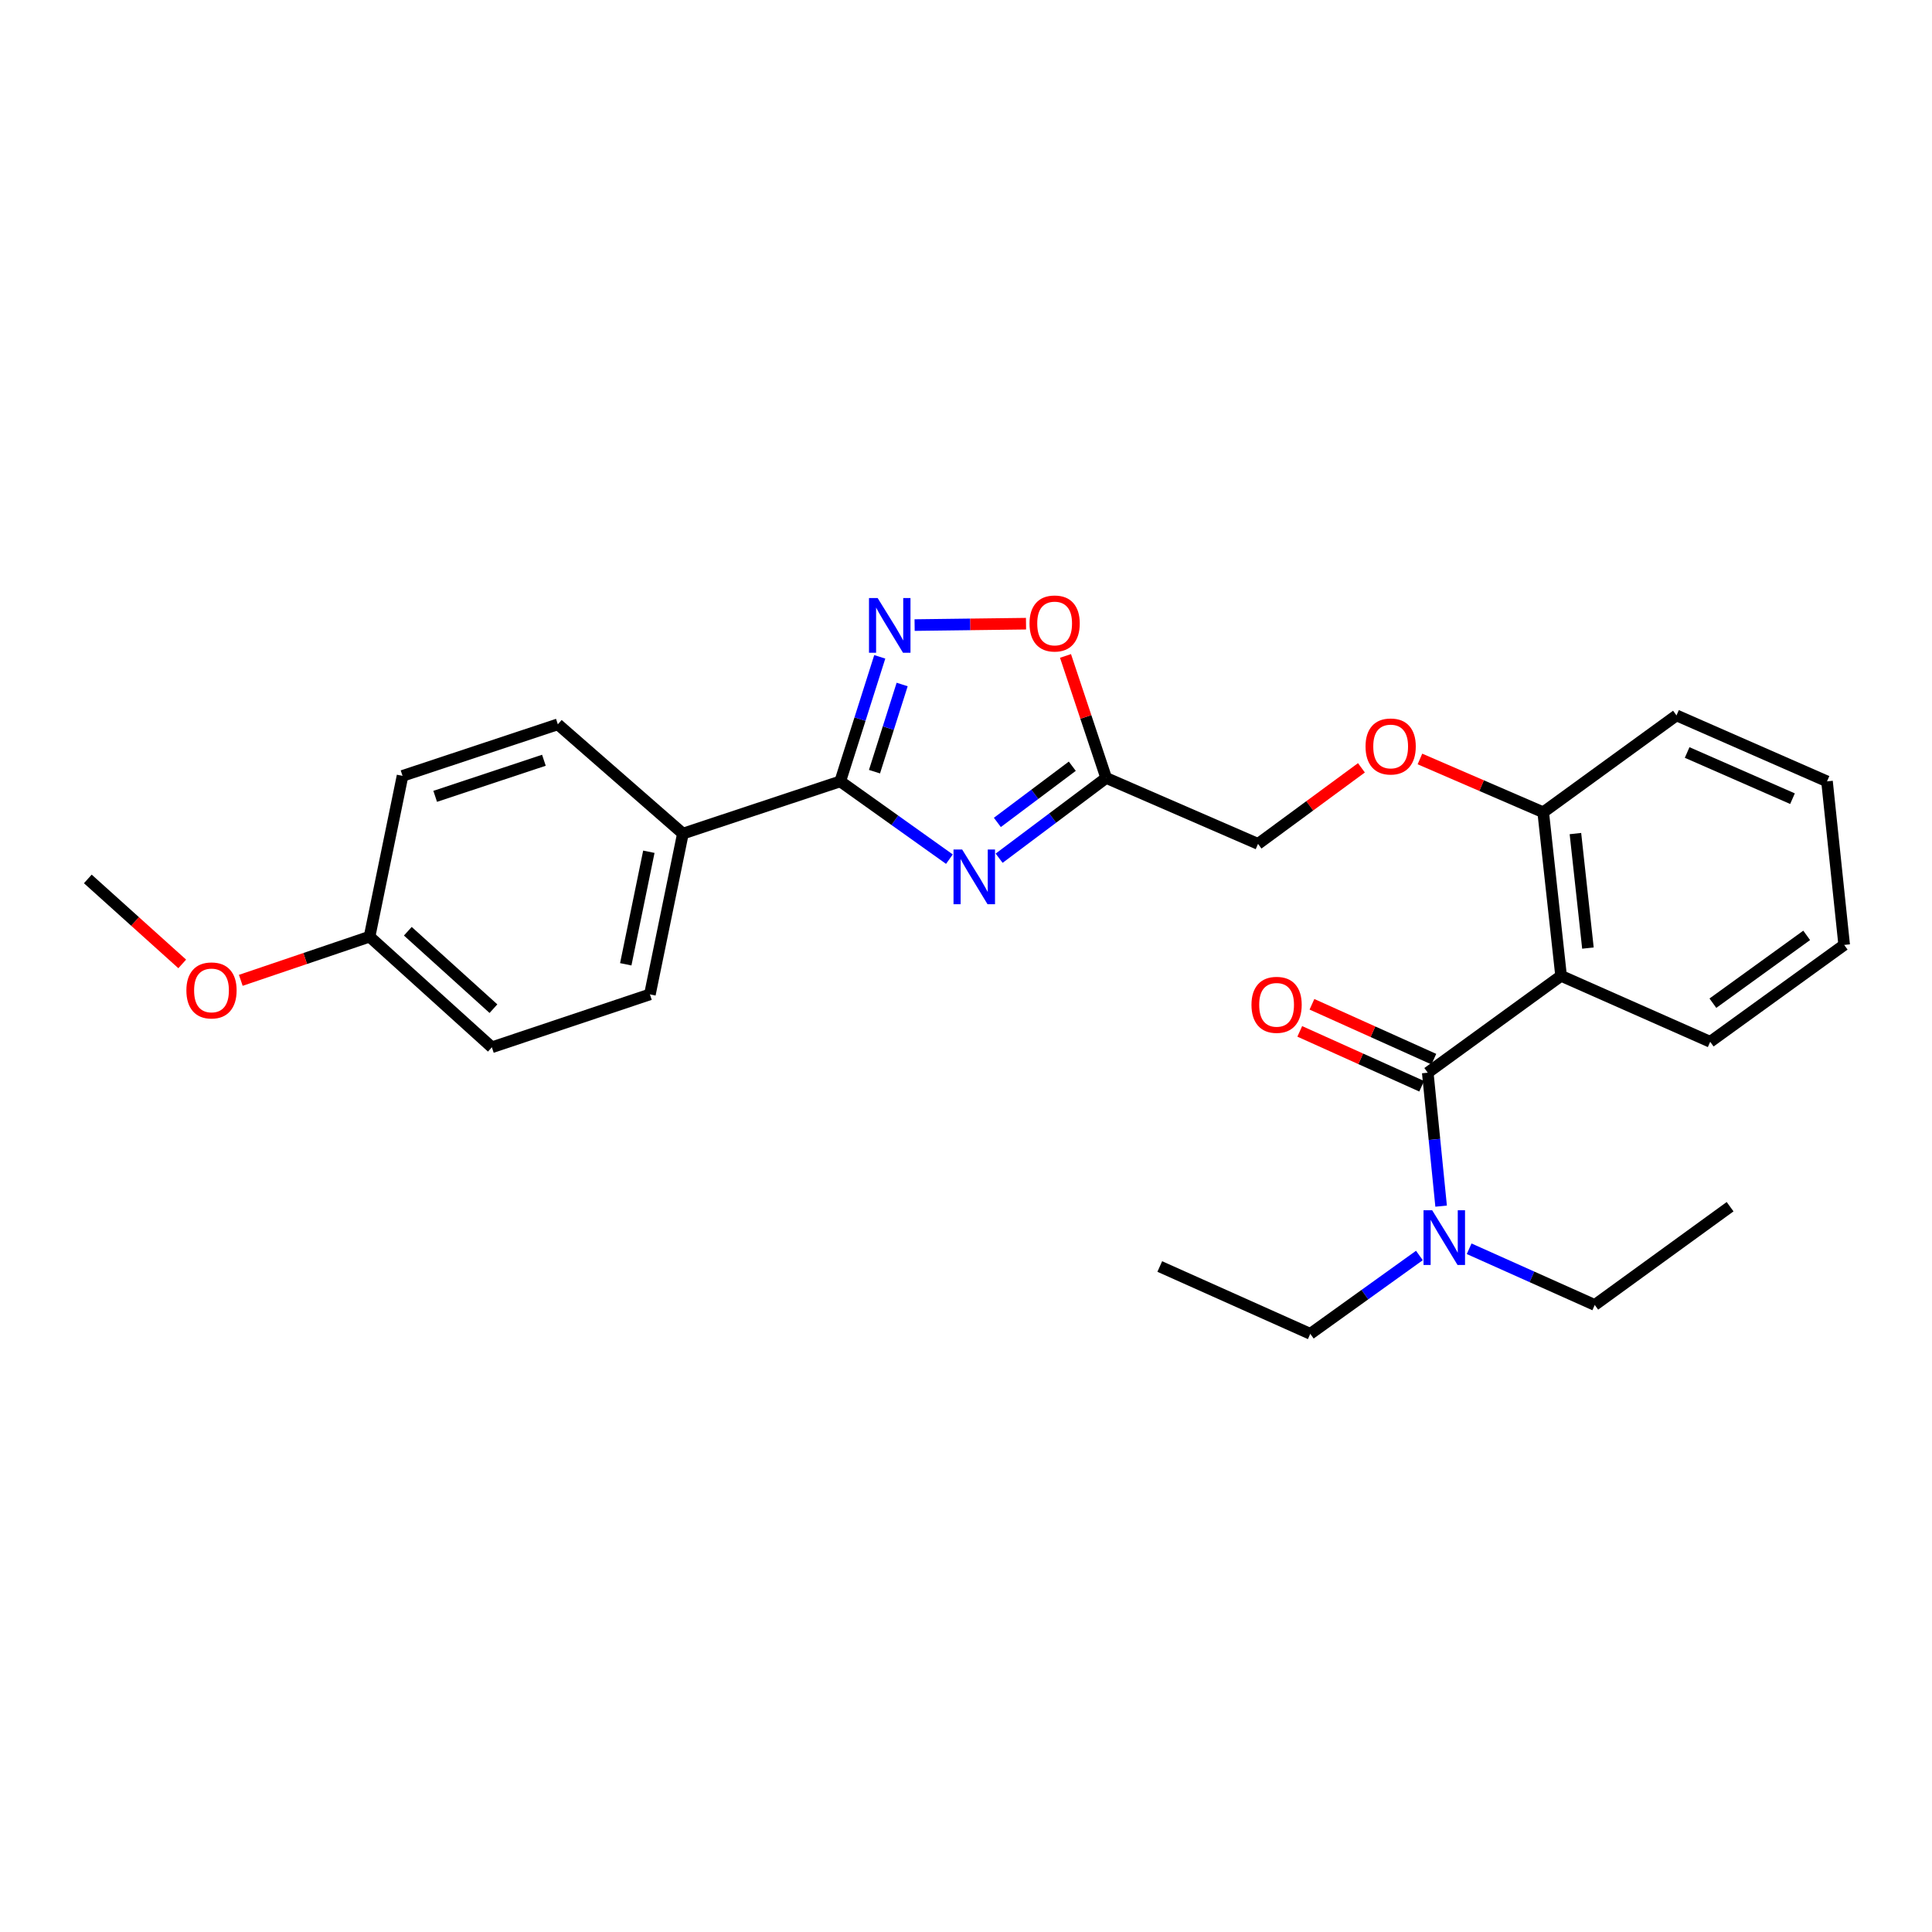 <?xml version='1.0' encoding='iso-8859-1'?>
<svg version='1.1' baseProfile='full'
              xmlns='http://www.w3.org/2000/svg'
                      xmlns:rdkit='http://www.rdkit.org/xml'
                      xmlns:xlink='http://www.w3.org/1999/xlink'
                  xml:space='preserve'
width='1000px' height='1000px' viewBox='0 0 1000 1000'>
<!-- END OF HEADER -->
<rect style='opacity:1.0;fill:#FFFFFF;stroke:none' width='1000' height='1000' x='0' y='0'> </rect>
<path class='bond-0' d='M 491.41,444.696 L 463.161,424.566' style='fill:none;fill-rule:evenodd;stroke:#0000FF;stroke-width:6px;stroke-linecap:butt;stroke-linejoin:miter;stroke-opacity:1' />
<path class='bond-0' d='M 463.161,424.566 L 434.912,404.436' style='fill:none;fill-rule:evenodd;stroke:#000000;stroke-width:6px;stroke-linecap:butt;stroke-linejoin:miter;stroke-opacity:1' />
<path class='bond-4' d='M 517.153,444.211 L 544.853,423.435' style='fill:none;fill-rule:evenodd;stroke:#0000FF;stroke-width:6px;stroke-linecap:butt;stroke-linejoin:miter;stroke-opacity:1' />
<path class='bond-4' d='M 544.853,423.435 L 572.553,402.659' style='fill:none;fill-rule:evenodd;stroke:#000000;stroke-width:6px;stroke-linecap:butt;stroke-linejoin:miter;stroke-opacity:1' />
<path class='bond-4' d='M 516.238,425.679 L 535.628,411.135' style='fill:none;fill-rule:evenodd;stroke:#0000FF;stroke-width:6px;stroke-linecap:butt;stroke-linejoin:miter;stroke-opacity:1' />
<path class='bond-4' d='M 535.628,411.135 L 555.018,396.592' style='fill:none;fill-rule:evenodd;stroke:#000000;stroke-width:6px;stroke-linecap:butt;stroke-linejoin:miter;stroke-opacity:1' />
<path class='bond-2' d='M 434.912,404.436 L 445.138,372.207' style='fill:none;fill-rule:evenodd;stroke:#000000;stroke-width:6px;stroke-linecap:butt;stroke-linejoin:miter;stroke-opacity:1' />
<path class='bond-2' d='M 445.138,372.207 L 455.364,339.978' style='fill:none;fill-rule:evenodd;stroke:#0000FF;stroke-width:6px;stroke-linecap:butt;stroke-linejoin:miter;stroke-opacity:1' />
<path class='bond-2' d='M 452.635,399.417 L 459.793,376.857' style='fill:none;fill-rule:evenodd;stroke:#000000;stroke-width:6px;stroke-linecap:butt;stroke-linejoin:miter;stroke-opacity:1' />
<path class='bond-2' d='M 459.793,376.857 L 466.951,354.296' style='fill:none;fill-rule:evenodd;stroke:#0000FF;stroke-width:6px;stroke-linecap:butt;stroke-linejoin:miter;stroke-opacity:1' />
<path class='bond-6' d='M 434.912,404.436 L 353.467,431.47' style='fill:none;fill-rule:evenodd;stroke:#000000;stroke-width:6px;stroke-linecap:butt;stroke-linejoin:miter;stroke-opacity:1' />
<path class='bond-1' d='M 739.005,555.231 L 808.013,505.091' style='fill:none;fill-rule:evenodd;stroke:#000000;stroke-width:6px;stroke-linecap:butt;stroke-linejoin:miter;stroke-opacity:1' />
<path class='bond-7' d='M 739.005,555.231 L 742.463,589.761' style='fill:none;fill-rule:evenodd;stroke:#000000;stroke-width:6px;stroke-linecap:butt;stroke-linejoin:miter;stroke-opacity:1' />
<path class='bond-7' d='M 742.463,589.761 L 745.922,624.292' style='fill:none;fill-rule:evenodd;stroke:#0000FF;stroke-width:6px;stroke-linecap:butt;stroke-linejoin:miter;stroke-opacity:1' />
<path class='bond-9' d='M 742.16,548.221 L 710.612,534.021' style='fill:none;fill-rule:evenodd;stroke:#000000;stroke-width:6px;stroke-linecap:butt;stroke-linejoin:miter;stroke-opacity:1' />
<path class='bond-9' d='M 710.612,534.021 L 679.063,519.82' style='fill:none;fill-rule:evenodd;stroke:#FF0000;stroke-width:6px;stroke-linecap:butt;stroke-linejoin:miter;stroke-opacity:1' />
<path class='bond-9' d='M 735.849,562.241 L 704.301,548.041' style='fill:none;fill-rule:evenodd;stroke:#000000;stroke-width:6px;stroke-linecap:butt;stroke-linejoin:miter;stroke-opacity:1' />
<path class='bond-9' d='M 704.301,548.041 L 672.753,533.841' style='fill:none;fill-rule:evenodd;stroke:#FF0000;stroke-width:6px;stroke-linecap:butt;stroke-linejoin:miter;stroke-opacity:1' />
<path class='bond-27' d='M 473.403,323.539 L 502.234,323.178' style='fill:none;fill-rule:evenodd;stroke:#0000FF;stroke-width:6px;stroke-linecap:butt;stroke-linejoin:miter;stroke-opacity:1' />
<path class='bond-27' d='M 502.234,323.178 L 531.065,322.818' style='fill:none;fill-rule:evenodd;stroke:#FF0000;stroke-width:6px;stroke-linecap:butt;stroke-linejoin:miter;stroke-opacity:1' />
<path class='bond-3' d='M 808.013,505.091 L 798.762,420.426' style='fill:none;fill-rule:evenodd;stroke:#000000;stroke-width:6px;stroke-linecap:butt;stroke-linejoin:miter;stroke-opacity:1' />
<path class='bond-3' d='M 821.909,490.721 L 815.434,431.456' style='fill:none;fill-rule:evenodd;stroke:#000000;stroke-width:6px;stroke-linecap:butt;stroke-linejoin:miter;stroke-opacity:1' />
<path class='bond-15' d='M 808.013,505.091 L 885.196,539.232' style='fill:none;fill-rule:evenodd;stroke:#000000;stroke-width:6px;stroke-linecap:butt;stroke-linejoin:miter;stroke-opacity:1' />
<path class='bond-5' d='M 572.553,402.659 L 562.027,371.08' style='fill:none;fill-rule:evenodd;stroke:#000000;stroke-width:6px;stroke-linecap:butt;stroke-linejoin:miter;stroke-opacity:1' />
<path class='bond-5' d='M 562.027,371.08 L 551.5,339.501' style='fill:none;fill-rule:evenodd;stroke:#FF0000;stroke-width:6px;stroke-linecap:butt;stroke-linejoin:miter;stroke-opacity:1' />
<path class='bond-11' d='M 572.553,402.659 L 651.154,436.792' style='fill:none;fill-rule:evenodd;stroke:#000000;stroke-width:6px;stroke-linecap:butt;stroke-linejoin:miter;stroke-opacity:1' />
<path class='bond-12' d='M 353.467,431.47 L 336.393,514.692' style='fill:none;fill-rule:evenodd;stroke:#000000;stroke-width:6px;stroke-linecap:butt;stroke-linejoin:miter;stroke-opacity:1' />
<path class='bond-12' d='M 335.845,440.864 L 323.893,499.119' style='fill:none;fill-rule:evenodd;stroke:#000000;stroke-width:6px;stroke-linecap:butt;stroke-linejoin:miter;stroke-opacity:1' />
<path class='bond-13' d='M 353.467,431.47 L 288.739,374.916' style='fill:none;fill-rule:evenodd;stroke:#000000;stroke-width:6px;stroke-linecap:butt;stroke-linejoin:miter;stroke-opacity:1' />
<path class='bond-19' d='M 760.428,646.357 L 792.933,660.902' style='fill:none;fill-rule:evenodd;stroke:#0000FF;stroke-width:6px;stroke-linecap:butt;stroke-linejoin:miter;stroke-opacity:1' />
<path class='bond-19' d='M 792.933,660.902 L 825.438,675.446' style='fill:none;fill-rule:evenodd;stroke:#000000;stroke-width:6px;stroke-linecap:butt;stroke-linejoin:miter;stroke-opacity:1' />
<path class='bond-20' d='M 734.68,649.838 L 706.438,670.112' style='fill:none;fill-rule:evenodd;stroke:#0000FF;stroke-width:6px;stroke-linecap:butt;stroke-linejoin:miter;stroke-opacity:1' />
<path class='bond-20' d='M 706.438,670.112 L 678.197,690.386' style='fill:none;fill-rule:evenodd;stroke:#000000;stroke-width:6px;stroke-linecap:butt;stroke-linejoin:miter;stroke-opacity:1' />
<path class='bond-8' d='M 798.762,420.426 L 766.858,406.634' style='fill:none;fill-rule:evenodd;stroke:#000000;stroke-width:6px;stroke-linecap:butt;stroke-linejoin:miter;stroke-opacity:1' />
<path class='bond-8' d='M 766.858,406.634 L 734.954,392.843' style='fill:none;fill-rule:evenodd;stroke:#FF0000;stroke-width:6px;stroke-linecap:butt;stroke-linejoin:miter;stroke-opacity:1' />
<path class='bond-21' d='M 798.762,420.426 L 867.753,370.286' style='fill:none;fill-rule:evenodd;stroke:#000000;stroke-width:6px;stroke-linecap:butt;stroke-linejoin:miter;stroke-opacity:1' />
<path class='bond-10' d='M 704.672,397.424 L 677.913,417.108' style='fill:none;fill-rule:evenodd;stroke:#FF0000;stroke-width:6px;stroke-linecap:butt;stroke-linejoin:miter;stroke-opacity:1' />
<path class='bond-10' d='M 677.913,417.108 L 651.154,436.792' style='fill:none;fill-rule:evenodd;stroke:#000000;stroke-width:6px;stroke-linecap:butt;stroke-linejoin:miter;stroke-opacity:1' />
<path class='bond-17' d='M 336.393,514.692 L 254.589,542.077' style='fill:none;fill-rule:evenodd;stroke:#000000;stroke-width:6px;stroke-linecap:butt;stroke-linejoin:miter;stroke-opacity:1' />
<path class='bond-16' d='M 288.739,374.916 L 208.353,401.592' style='fill:none;fill-rule:evenodd;stroke:#000000;stroke-width:6px;stroke-linecap:butt;stroke-linejoin:miter;stroke-opacity:1' />
<path class='bond-16' d='M 281.523,393.51 L 225.253,412.183' style='fill:none;fill-rule:evenodd;stroke:#000000;stroke-width:6px;stroke-linecap:butt;stroke-linejoin:miter;stroke-opacity:1' />
<path class='bond-14' d='M 191.278,484.822 L 208.353,401.592' style='fill:none;fill-rule:evenodd;stroke:#000000;stroke-width:6px;stroke-linecap:butt;stroke-linejoin:miter;stroke-opacity:1' />
<path class='bond-18' d='M 191.278,484.822 L 157.956,496.119' style='fill:none;fill-rule:evenodd;stroke:#000000;stroke-width:6px;stroke-linecap:butt;stroke-linejoin:miter;stroke-opacity:1' />
<path class='bond-18' d='M 157.956,496.119 L 124.634,507.417' style='fill:none;fill-rule:evenodd;stroke:#FF0000;stroke-width:6px;stroke-linecap:butt;stroke-linejoin:miter;stroke-opacity:1' />
<path class='bond-28' d='M 191.278,484.822 L 254.589,542.077' style='fill:none;fill-rule:evenodd;stroke:#000000;stroke-width:6px;stroke-linecap:butt;stroke-linejoin:miter;stroke-opacity:1' />
<path class='bond-28' d='M 211.087,482.007 L 255.405,522.085' style='fill:none;fill-rule:evenodd;stroke:#000000;stroke-width:6px;stroke-linecap:butt;stroke-linejoin:miter;stroke-opacity:1' />
<path class='bond-29' d='M 885.196,539.232 L 954.545,489.084' style='fill:none;fill-rule:evenodd;stroke:#000000;stroke-width:6px;stroke-linecap:butt;stroke-linejoin:miter;stroke-opacity:1' />
<path class='bond-29' d='M 886.589,519.251 L 935.134,484.147' style='fill:none;fill-rule:evenodd;stroke:#000000;stroke-width:6px;stroke-linecap:butt;stroke-linejoin:miter;stroke-opacity:1' />
<path class='bond-22' d='M 94.321,498.918 L 69.888,476.926' style='fill:none;fill-rule:evenodd;stroke:#FF0000;stroke-width:6px;stroke-linecap:butt;stroke-linejoin:miter;stroke-opacity:1' />
<path class='bond-22' d='M 69.888,476.926 L 45.455,454.934' style='fill:none;fill-rule:evenodd;stroke:#000000;stroke-width:6px;stroke-linecap:butt;stroke-linejoin:miter;stroke-opacity:1' />
<path class='bond-24' d='M 825.438,675.446 L 895.497,624.589' style='fill:none;fill-rule:evenodd;stroke:#000000;stroke-width:6px;stroke-linecap:butt;stroke-linejoin:miter;stroke-opacity:1' />
<path class='bond-25' d='M 678.197,690.386 L 600.296,655.544' style='fill:none;fill-rule:evenodd;stroke:#000000;stroke-width:6px;stroke-linecap:butt;stroke-linejoin:miter;stroke-opacity:1' />
<path class='bond-26' d='M 867.753,370.286 L 945.654,404.436' style='fill:none;fill-rule:evenodd;stroke:#000000;stroke-width:6px;stroke-linecap:butt;stroke-linejoin:miter;stroke-opacity:1' />
<path class='bond-26' d='M 873.266,389.49 L 927.796,413.395' style='fill:none;fill-rule:evenodd;stroke:#000000;stroke-width:6px;stroke-linecap:butt;stroke-linejoin:miter;stroke-opacity:1' />
<path class='bond-23' d='M 954.545,489.084 L 945.654,404.436' style='fill:none;fill-rule:evenodd;stroke:#000000;stroke-width:6px;stroke-linecap:butt;stroke-linejoin:miter;stroke-opacity:1' />
<path  class='atom-0' d='M 498.019 439.707
L 507.299 454.707
Q 508.219 456.187, 509.699 458.867
Q 511.179 461.547, 511.259 461.707
L 511.259 439.707
L 515.019 439.707
L 515.019 468.027
L 511.139 468.027
L 501.179 451.627
Q 500.019 449.707, 498.779 447.507
Q 497.579 445.307, 497.219 444.627
L 497.219 468.027
L 493.539 468.027
L 493.539 439.707
L 498.019 439.707
' fill='#0000FF'/>
<path  class='atom-3' d='M 454.269 309.54
L 463.549 324.54
Q 464.469 326.02, 465.949 328.7
Q 467.429 331.38, 467.509 331.54
L 467.509 309.54
L 471.269 309.54
L 471.269 337.86
L 467.389 337.86
L 457.429 321.46
Q 456.269 319.54, 455.029 317.34
Q 453.829 315.14, 453.469 314.46
L 453.469 337.86
L 449.789 337.86
L 449.789 309.54
L 454.269 309.54
' fill='#0000FF'/>
<path  class='atom-6' d='M 532.877 322.712
Q 532.877 315.912, 536.237 312.112
Q 539.597 308.312, 545.877 308.312
Q 552.157 308.312, 555.517 312.112
Q 558.877 315.912, 558.877 322.712
Q 558.877 329.592, 555.477 333.512
Q 552.077 337.392, 545.877 337.392
Q 539.637 337.392, 536.237 333.512
Q 532.877 329.632, 532.877 322.712
M 545.877 334.192
Q 550.197 334.192, 552.517 331.312
Q 554.877 328.392, 554.877 322.712
Q 554.877 317.152, 552.517 314.352
Q 550.197 311.512, 545.877 311.512
Q 541.557 311.512, 539.197 314.312
Q 536.877 317.112, 536.877 322.712
Q 536.877 328.432, 539.197 331.312
Q 541.557 334.192, 545.877 334.192
' fill='#FF0000'/>
<path  class='atom-8' d='M 741.295 626.436
L 750.575 641.436
Q 751.495 642.916, 752.975 645.596
Q 754.455 648.276, 754.535 648.436
L 754.535 626.436
L 758.295 626.436
L 758.295 654.756
L 754.415 654.756
L 744.455 638.356
Q 743.295 636.436, 742.055 634.236
Q 740.855 632.036, 740.495 631.356
L 740.495 654.756
L 736.815 654.756
L 736.815 626.436
L 741.295 626.436
' fill='#0000FF'/>
<path  class='atom-10' d='M 647.763 520.093
Q 647.763 513.293, 651.123 509.493
Q 654.483 505.693, 660.763 505.693
Q 667.043 505.693, 670.403 509.493
Q 673.763 513.293, 673.763 520.093
Q 673.763 526.973, 670.363 530.893
Q 666.963 534.773, 660.763 534.773
Q 654.523 534.773, 651.123 530.893
Q 647.763 527.013, 647.763 520.093
M 660.763 531.573
Q 665.083 531.573, 667.403 528.693
Q 669.763 525.773, 669.763 520.093
Q 669.763 514.533, 667.403 511.733
Q 665.083 508.893, 660.763 508.893
Q 656.443 508.893, 654.083 511.693
Q 651.763 514.493, 651.763 520.093
Q 651.763 525.813, 654.083 528.693
Q 656.443 531.573, 660.763 531.573
' fill='#FF0000'/>
<path  class='atom-11' d='M 706.803 386.373
Q 706.803 379.573, 710.163 375.773
Q 713.523 371.973, 719.803 371.973
Q 726.083 371.973, 729.443 375.773
Q 732.803 379.573, 732.803 386.373
Q 732.803 393.253, 729.403 397.173
Q 726.003 401.053, 719.803 401.053
Q 713.563 401.053, 710.163 397.173
Q 706.803 393.293, 706.803 386.373
M 719.803 397.853
Q 724.123 397.853, 726.443 394.973
Q 728.803 392.053, 728.803 386.373
Q 728.803 380.813, 726.443 378.013
Q 724.123 375.173, 719.803 375.173
Q 715.483 375.173, 713.123 377.973
Q 710.803 380.773, 710.803 386.373
Q 710.803 392.093, 713.123 394.973
Q 715.483 397.853, 719.803 397.853
' fill='#FF0000'/>
<path  class='atom-19' d='M 96.474 512.637
Q 96.474 505.837, 99.834 502.037
Q 103.194 498.237, 109.474 498.237
Q 115.754 498.237, 119.114 502.037
Q 122.474 505.837, 122.474 512.637
Q 122.474 519.517, 119.074 523.437
Q 115.674 527.317, 109.474 527.317
Q 103.234 527.317, 99.834 523.437
Q 96.474 519.557, 96.474 512.637
M 109.474 524.117
Q 113.794 524.117, 116.114 521.237
Q 118.474 518.317, 118.474 512.637
Q 118.474 507.077, 116.114 504.277
Q 113.794 501.437, 109.474 501.437
Q 105.154 501.437, 102.794 504.237
Q 100.474 507.037, 100.474 512.637
Q 100.474 518.357, 102.794 521.237
Q 105.154 524.117, 109.474 524.117
' fill='#FF0000'/>
</svg>
